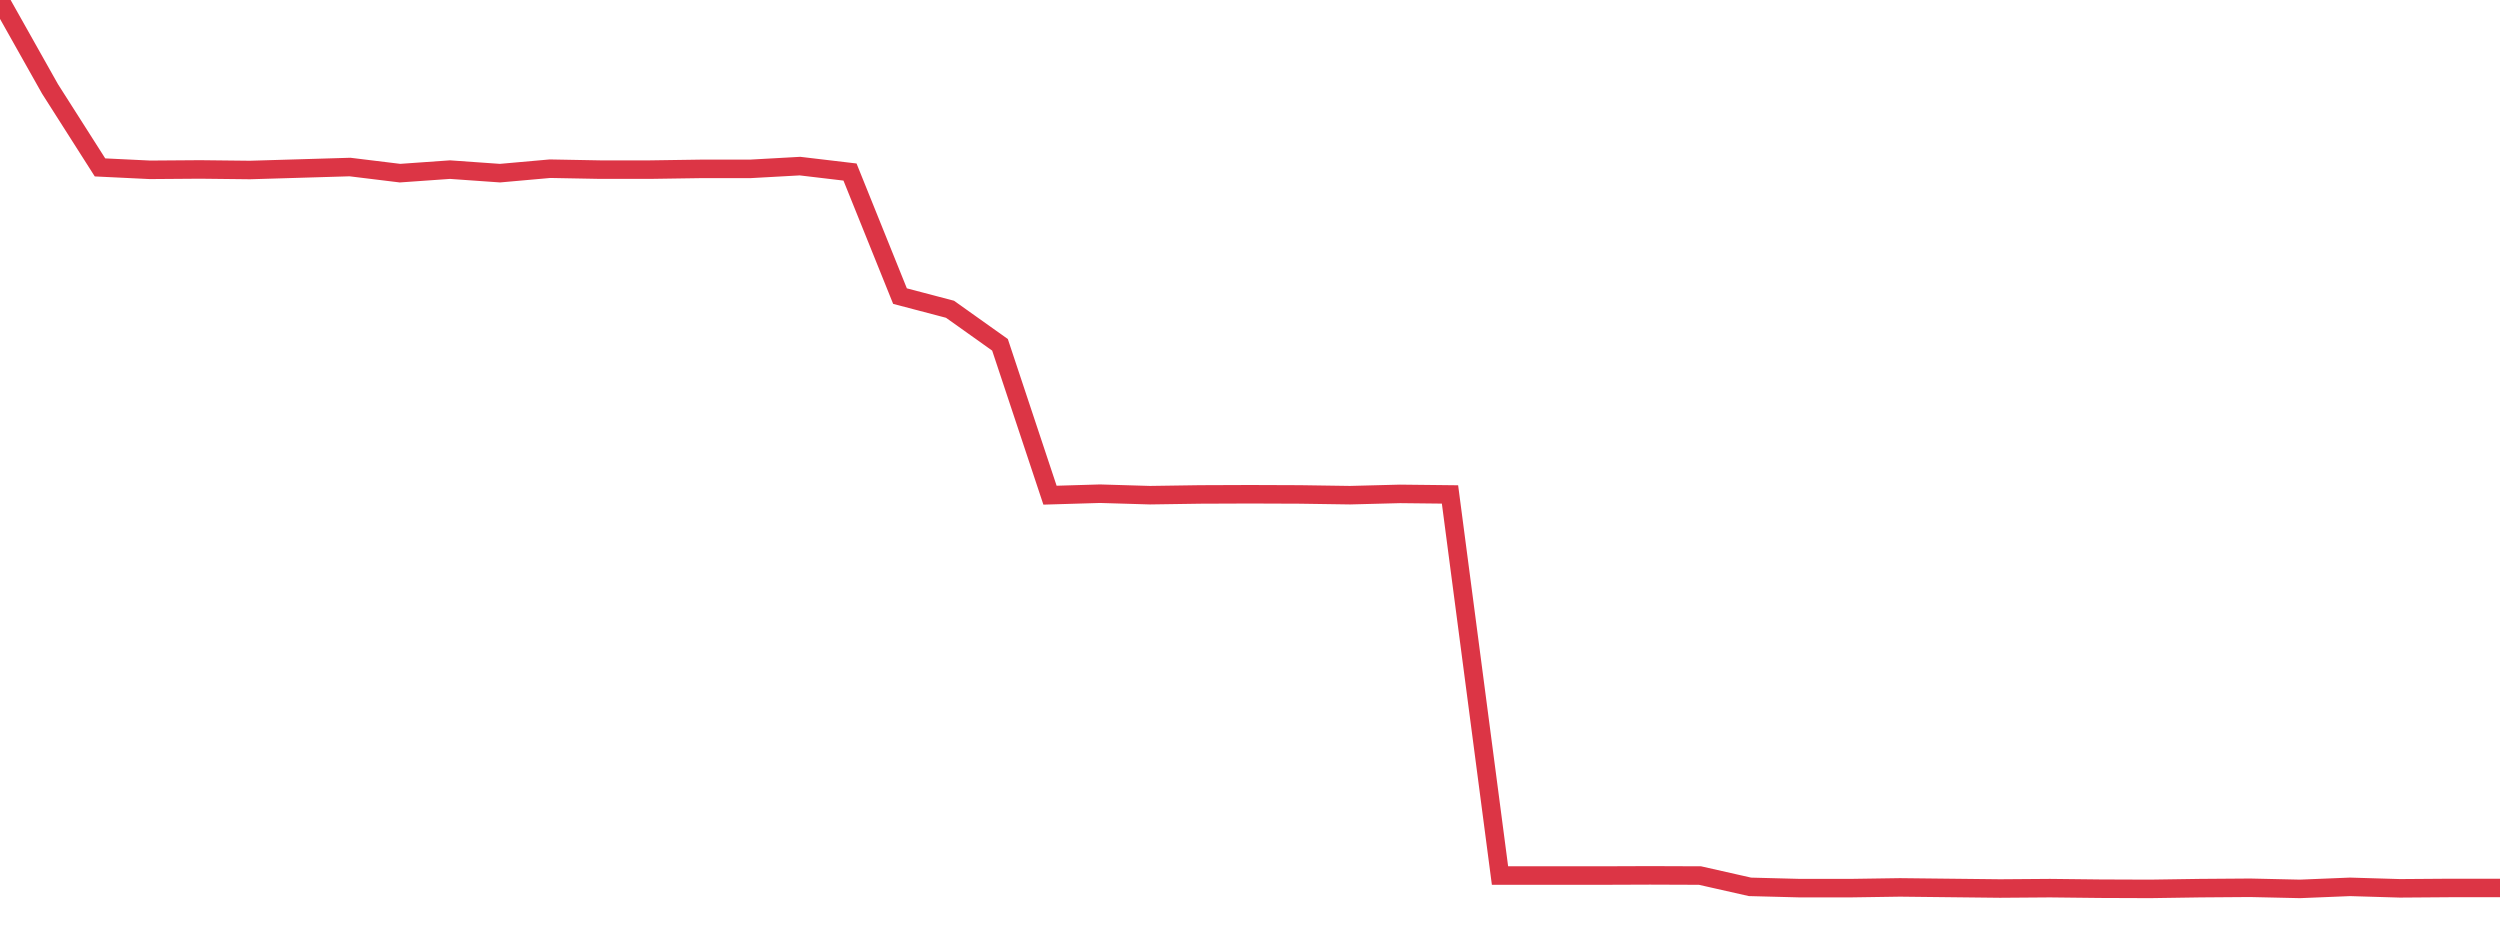 <?xml version="1.0" standalone="no"?>
<!DOCTYPE svg PUBLIC "-//W3C//DTD SVG 1.1//EN" "http://www.w3.org/Graphics/SVG/1.1/DTD/svg11.dtd">
<svg width="135" height="50" viewBox="0 0 135 50" preserveAspectRatio="none" class="sparkline" xmlns="http://www.w3.org/2000/svg"
xmlns:xlink="http://www.w3.org/1999/xlink"><path  class="sparkline--line" d="M 0 0 L 0 0 L 2.7 4.8 L 5.4 9.04 L 8.1 9.17 L 10.8 9.15 L 13.5 9.18 L 16.2 9.1 L 18.9 9.02 L 21.6 9.35 L 24.3 9.16 L 27 9.35 L 29.7 9.11 L 32.4 9.16 L 35.1 9.16 L 37.8 9.12 L 40.5 9.12 L 43.2 8.97 L 45.9 9.29 L 48.6 15.99 L 51.3 16.7 L 54 18.62 L 56.7 26.74 L 59.4 26.66 L 62.1 26.74 L 64.8 26.7 L 67.5 26.69 L 70.2 26.7 L 72.9 26.74 L 75.6 26.67 L 78.3 26.7 L 81 47.28 L 83.7 47.28 L 86.4 47.28 L 89.1 47.27 L 91.8 47.28 L 94.5 47.89 L 97.2 47.96 L 99.9 47.96 L 102.6 47.92 L 105.3 47.95 L 108 47.98 L 110.7 47.96 L 113.4 47.99 L 116.1 48 L 118.8 47.96 L 121.5 47.94 L 124.2 48 L 126.9 47.89 L 129.6 47.97 L 132.3 47.95 L 135 47.95" fill="none" stroke-width="1" stroke="#dc3545"></path></svg>